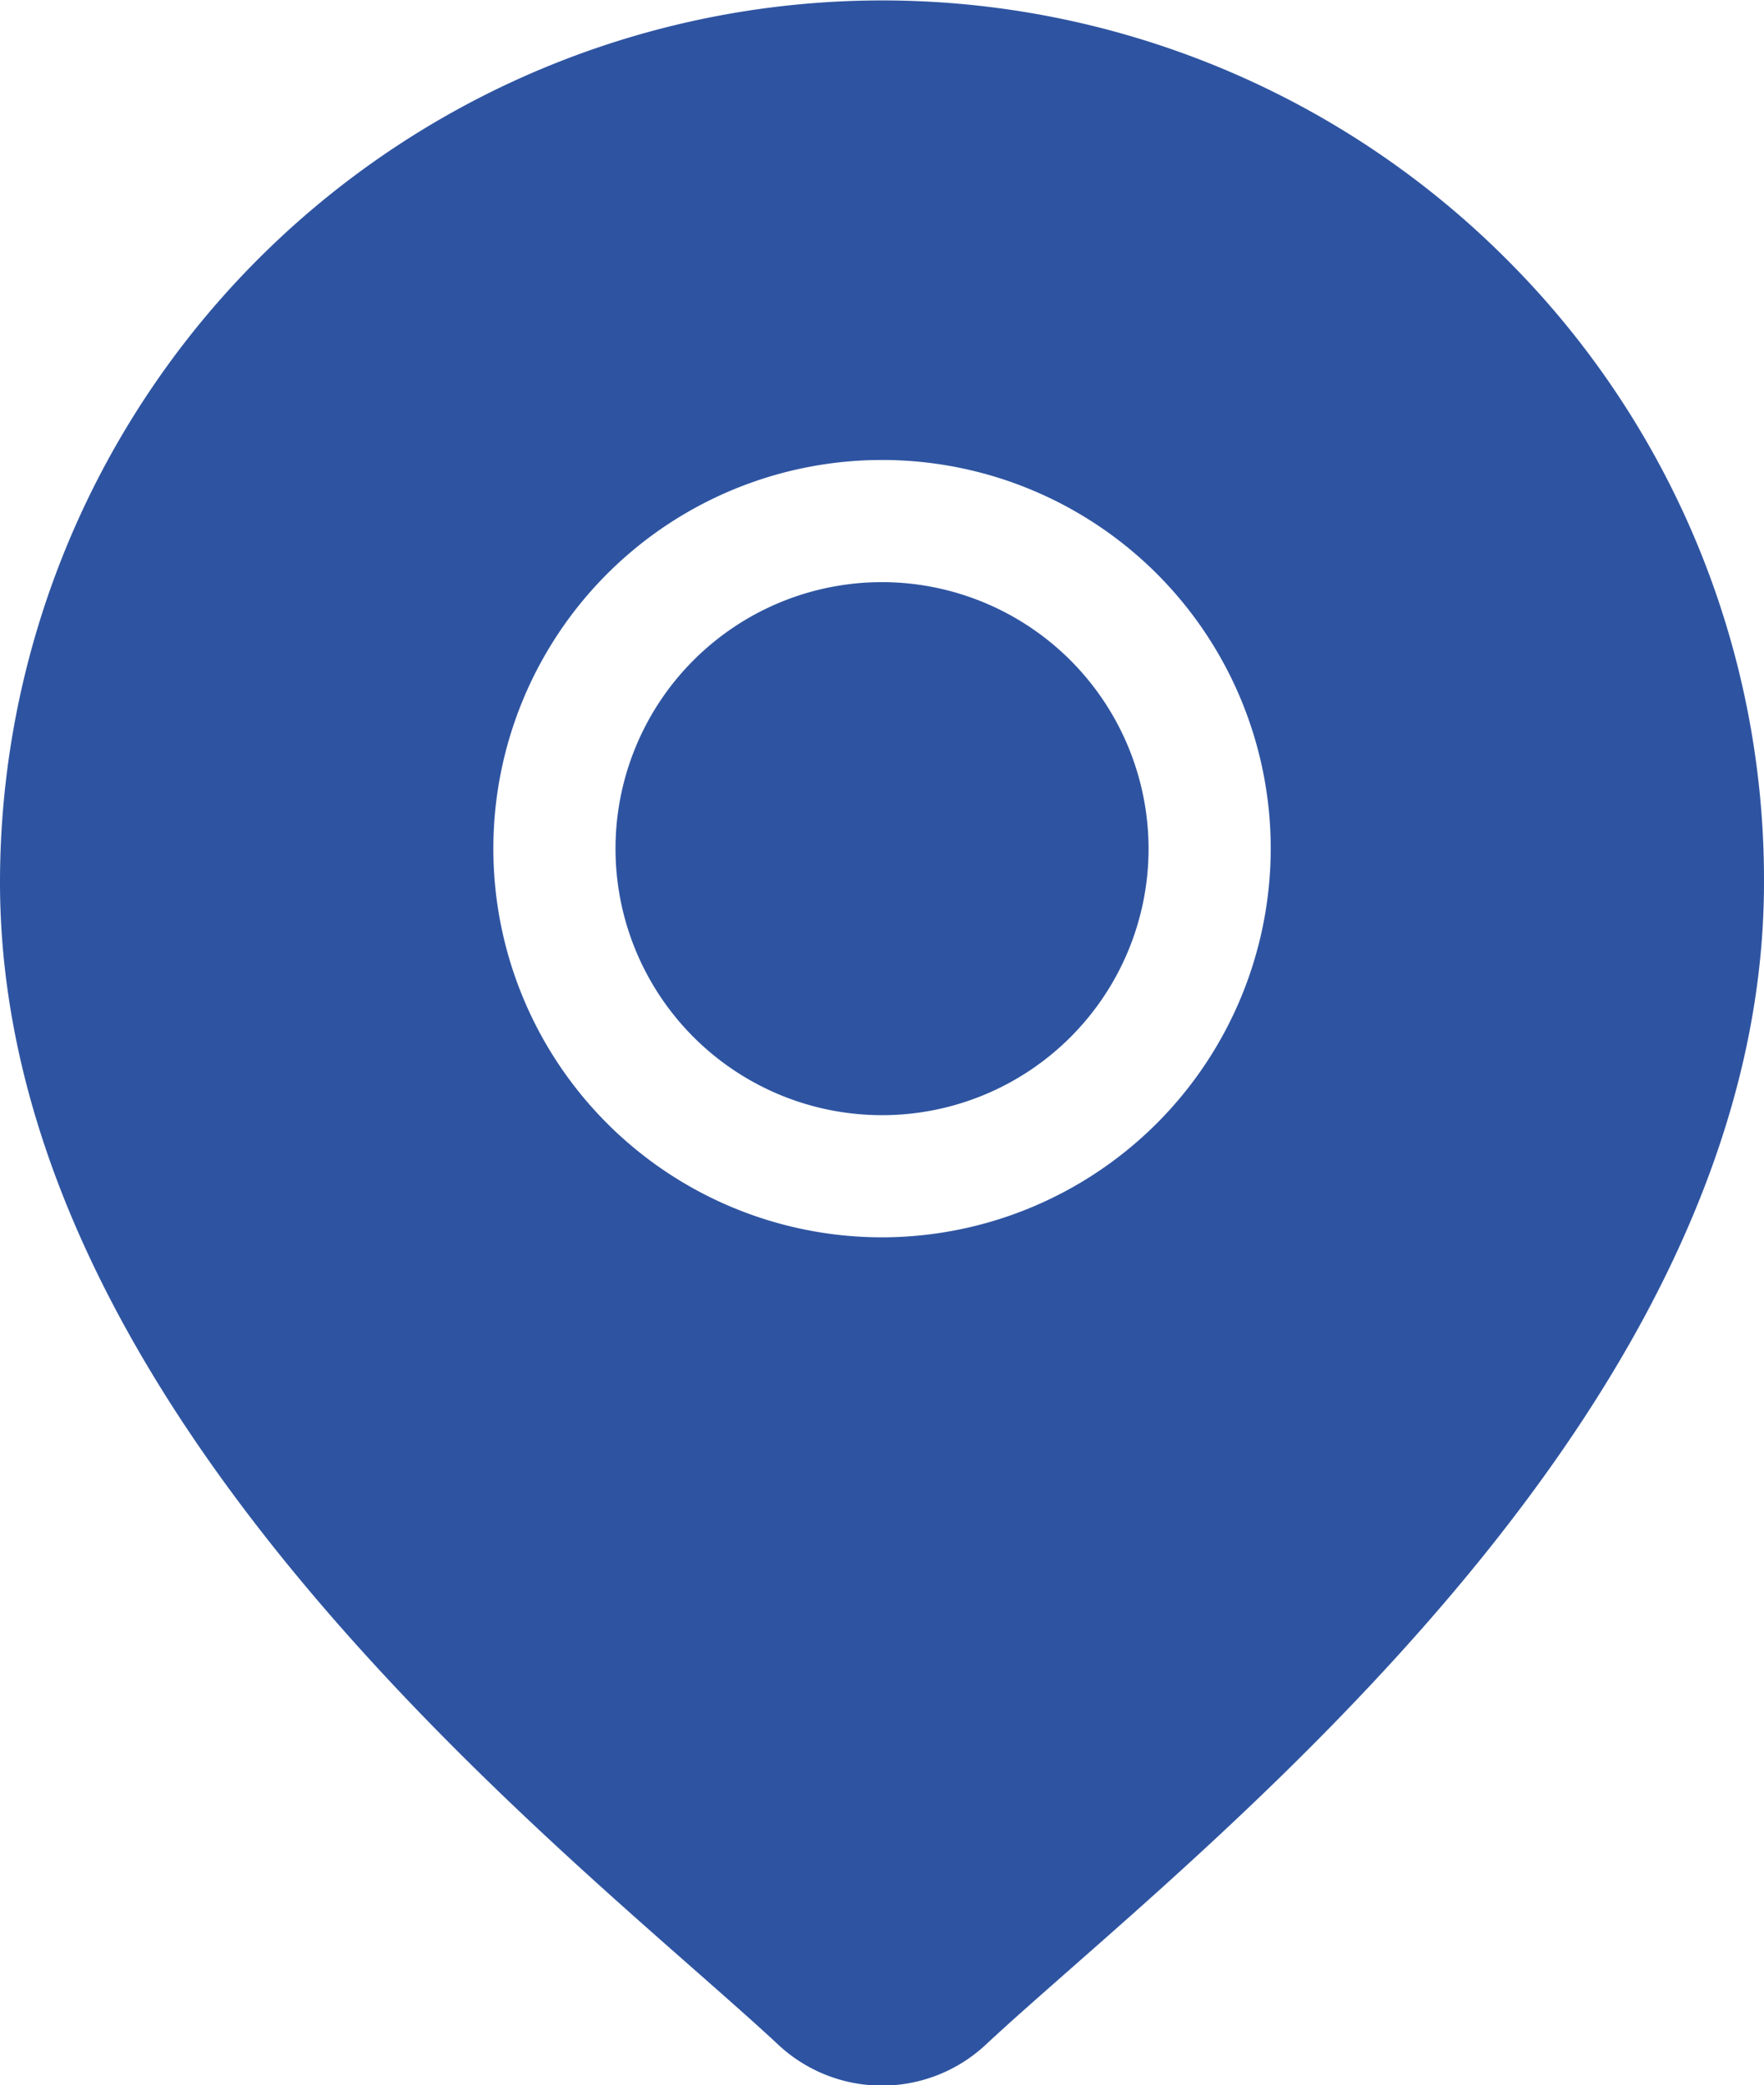 <svg xmlns="http://www.w3.org/2000/svg" width="21.993" height="26" viewBox="0 0 21.993 26">
  <g id="location" transform="translate(-39.451)">
    <g id="Group_508" data-name="Group 508" transform="translate(47.125 7.258)">
      <g id="Group_507" data-name="Group 507">
        <path id="Path_162" data-name="Path 162" d="M193.886,142.93a3.323,3.323,0,1,0,3.323,3.323A3.327,3.327,0,0,0,193.886,142.93Z" transform="translate(-190.563 -142.93)" fill="#2e54a1"/>
      </g>
    </g>
    <g id="Group_510" data-name="Group 510" transform="translate(39.451)">
      <g id="Group_509" data-name="Group 509">
        <path id="Path_163" data-name="Path 163" d="M58.223,3.221A11,11,0,0,0,39.451,11c0,5.942,5.618,10.884,8.637,13.54.419.369.782.688,1.07.957a1.895,1.895,0,0,0,2.579,0c.289-.27.651-.588,1.07-.957,3.018-2.655,8.637-7.6,8.637-13.54A10.925,10.925,0,0,0,58.223,3.221ZM50.448,15.427a4.846,4.846,0,1,1,4.846-4.846A4.851,4.851,0,0,1,50.448,15.427Z" transform="translate(-39.451)" fill="#2e54a1"/>
      </g>
    </g>
  </g>
</svg>
